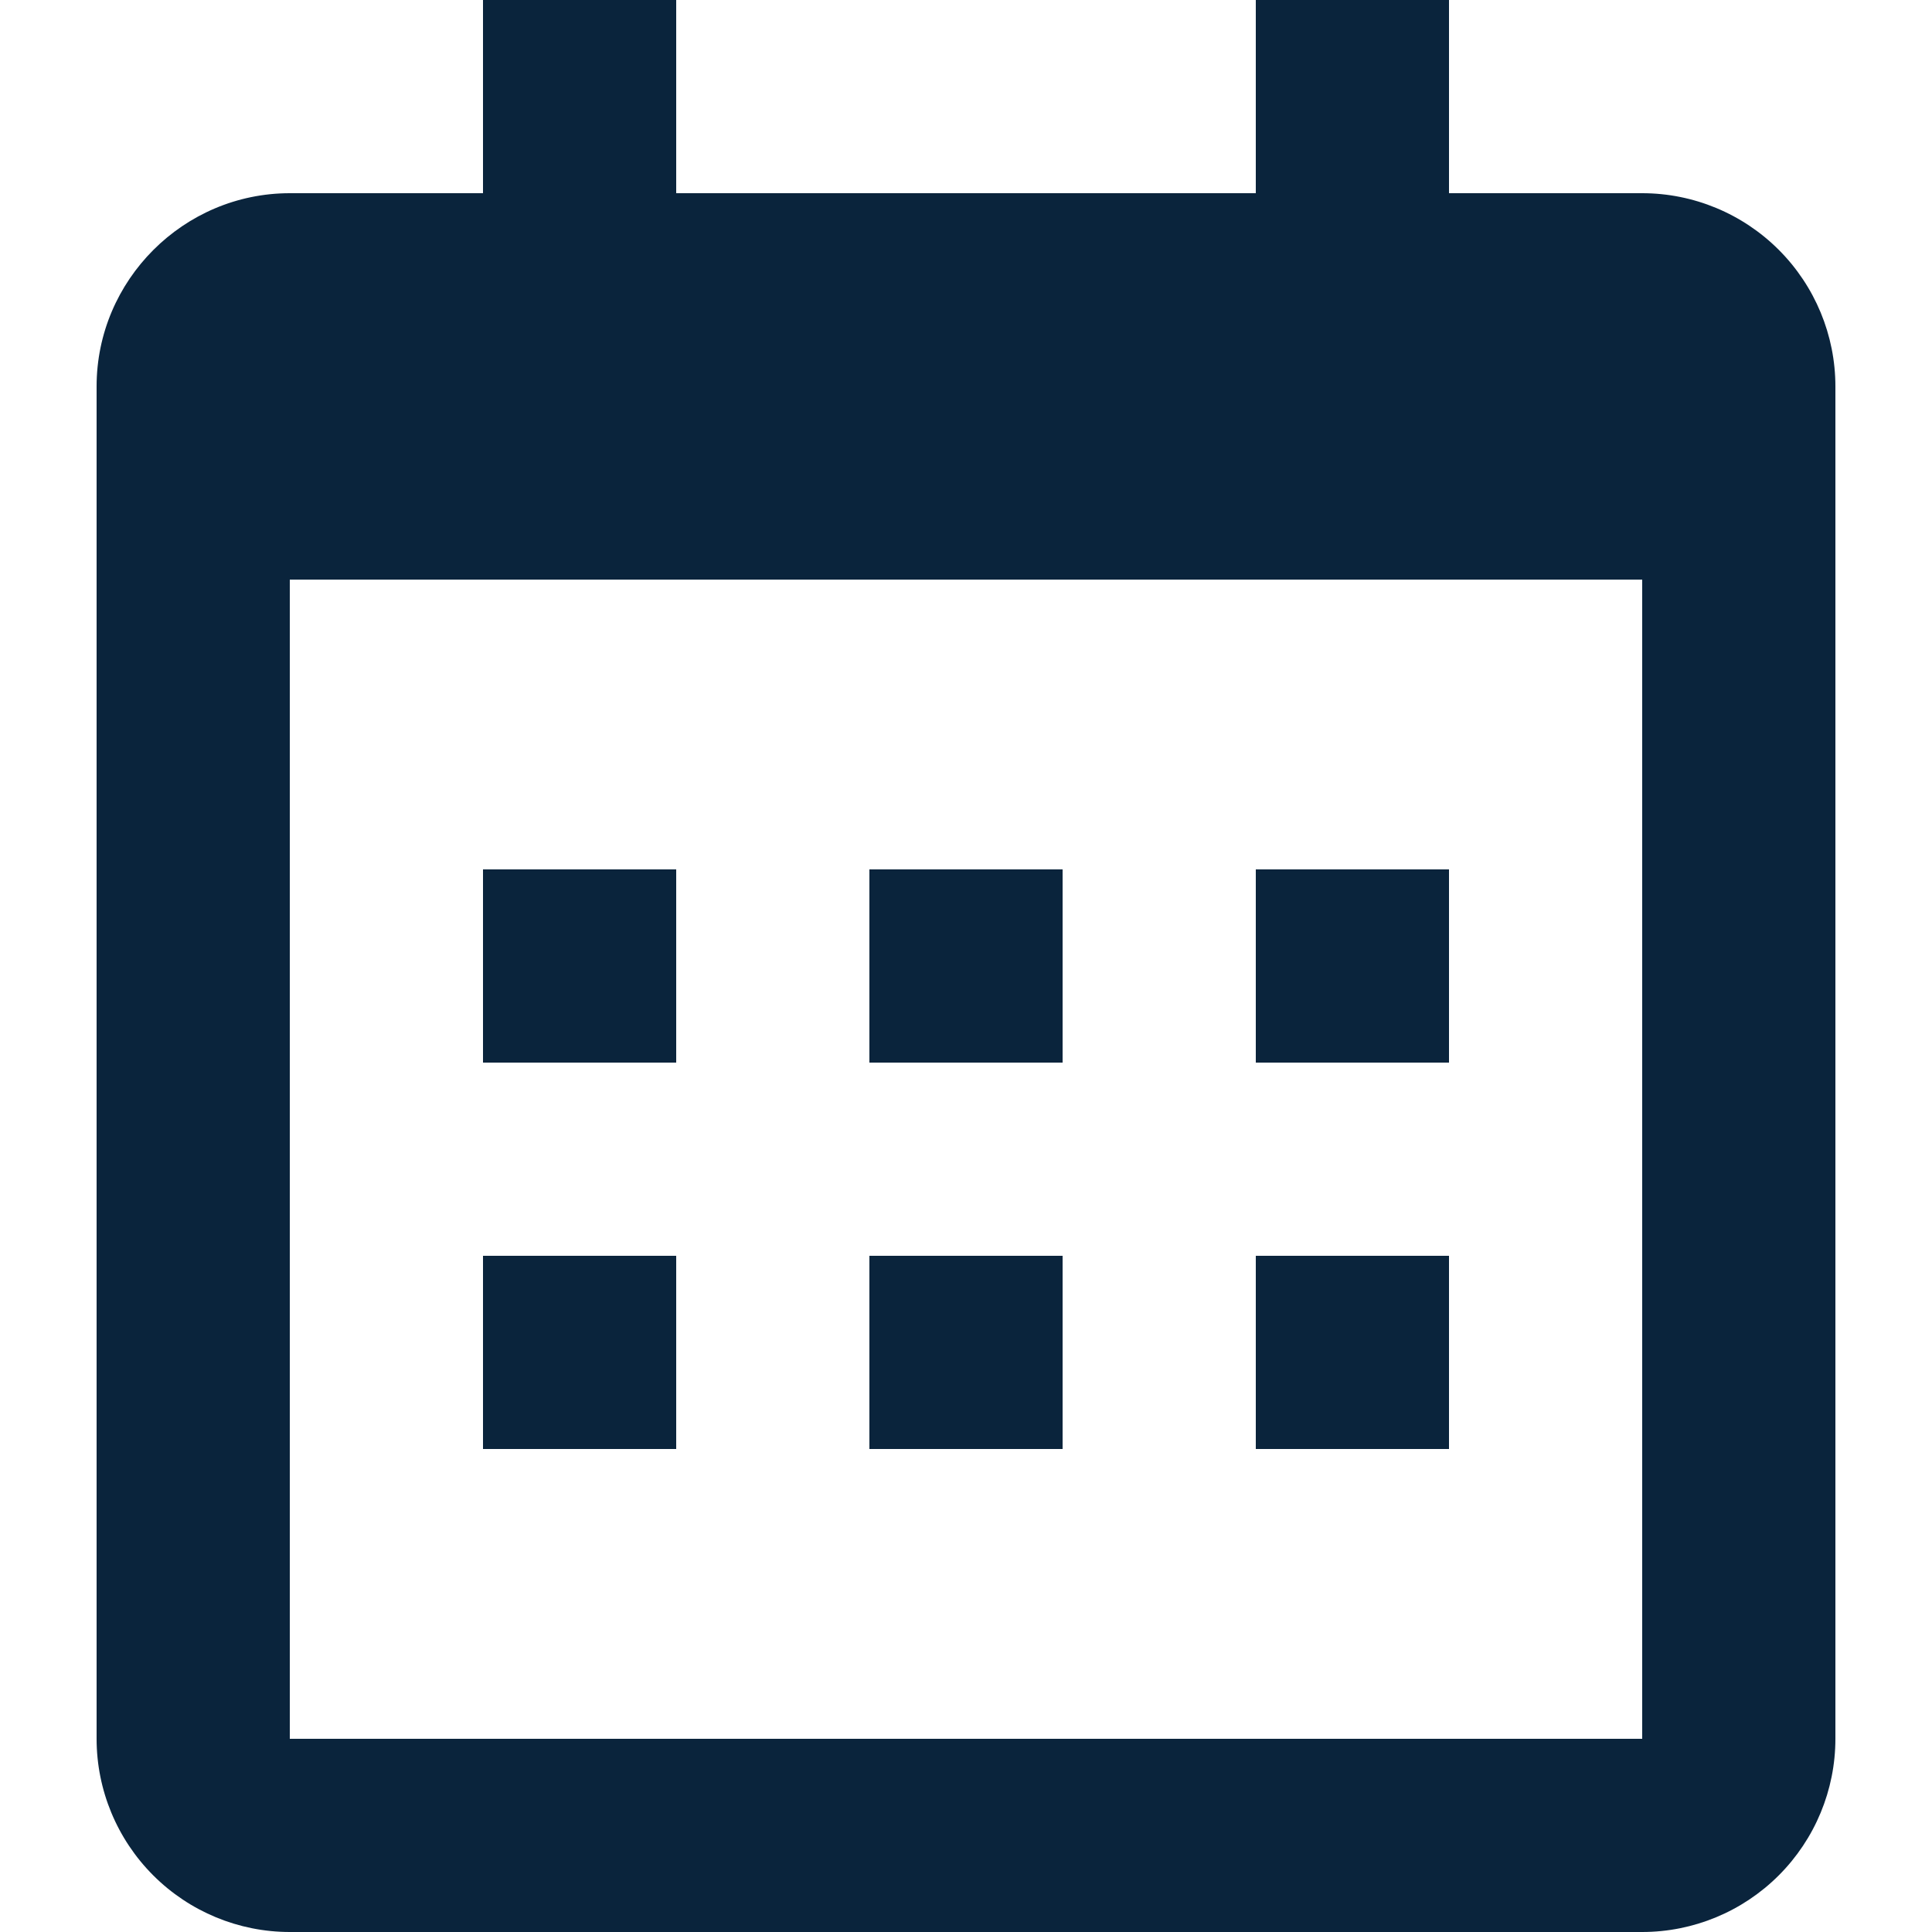 <svg width="16" height="16" viewBox="0 0 16 16" fill="none" xmlns="http://www.w3.org/2000/svg">
<g id="3671721_calendar_icon 1" clip-path="url(#clip0_2152_1105)">
<path id="Vector" d="M0.8 3.2C0.8 2.32 1.52 1.6 2.4 1.6H13.6C14.024 1.6 14.431 1.769 14.731 2.069C15.031 2.369 15.2 2.776 15.2 3.2V14.4C15.2 14.824 15.031 15.231 14.731 15.531C14.431 15.831 14.024 16 13.6 16H2.4C1.976 16 1.569 15.831 1.269 15.531C0.969 15.231 0.8 14.824 0.8 14.4V3.2ZM2.4 4.8V14.4H13.6V4.8H2.4ZM4 0H5.6V1.6H4V0ZM10.4 0H12V1.6H10.4V0ZM4 7.2H5.6V8.8H4V7.2ZM4 10.4H5.6V12H4V10.4ZM7.2 7.2H8.8V8.8H7.2V7.2ZM7.2 10.4H8.8V12H7.2V10.4ZM10.4 7.2H12V8.8H10.4V7.2ZM10.4 10.4H12V12H10.4V10.4Z" fill="#0A243C"/>
</g>
<defs>
<clipPath id="clip0_2152_1105">
<rect width="16" height="16" fill="white"/>
</clipPath>
</defs>
</svg>
